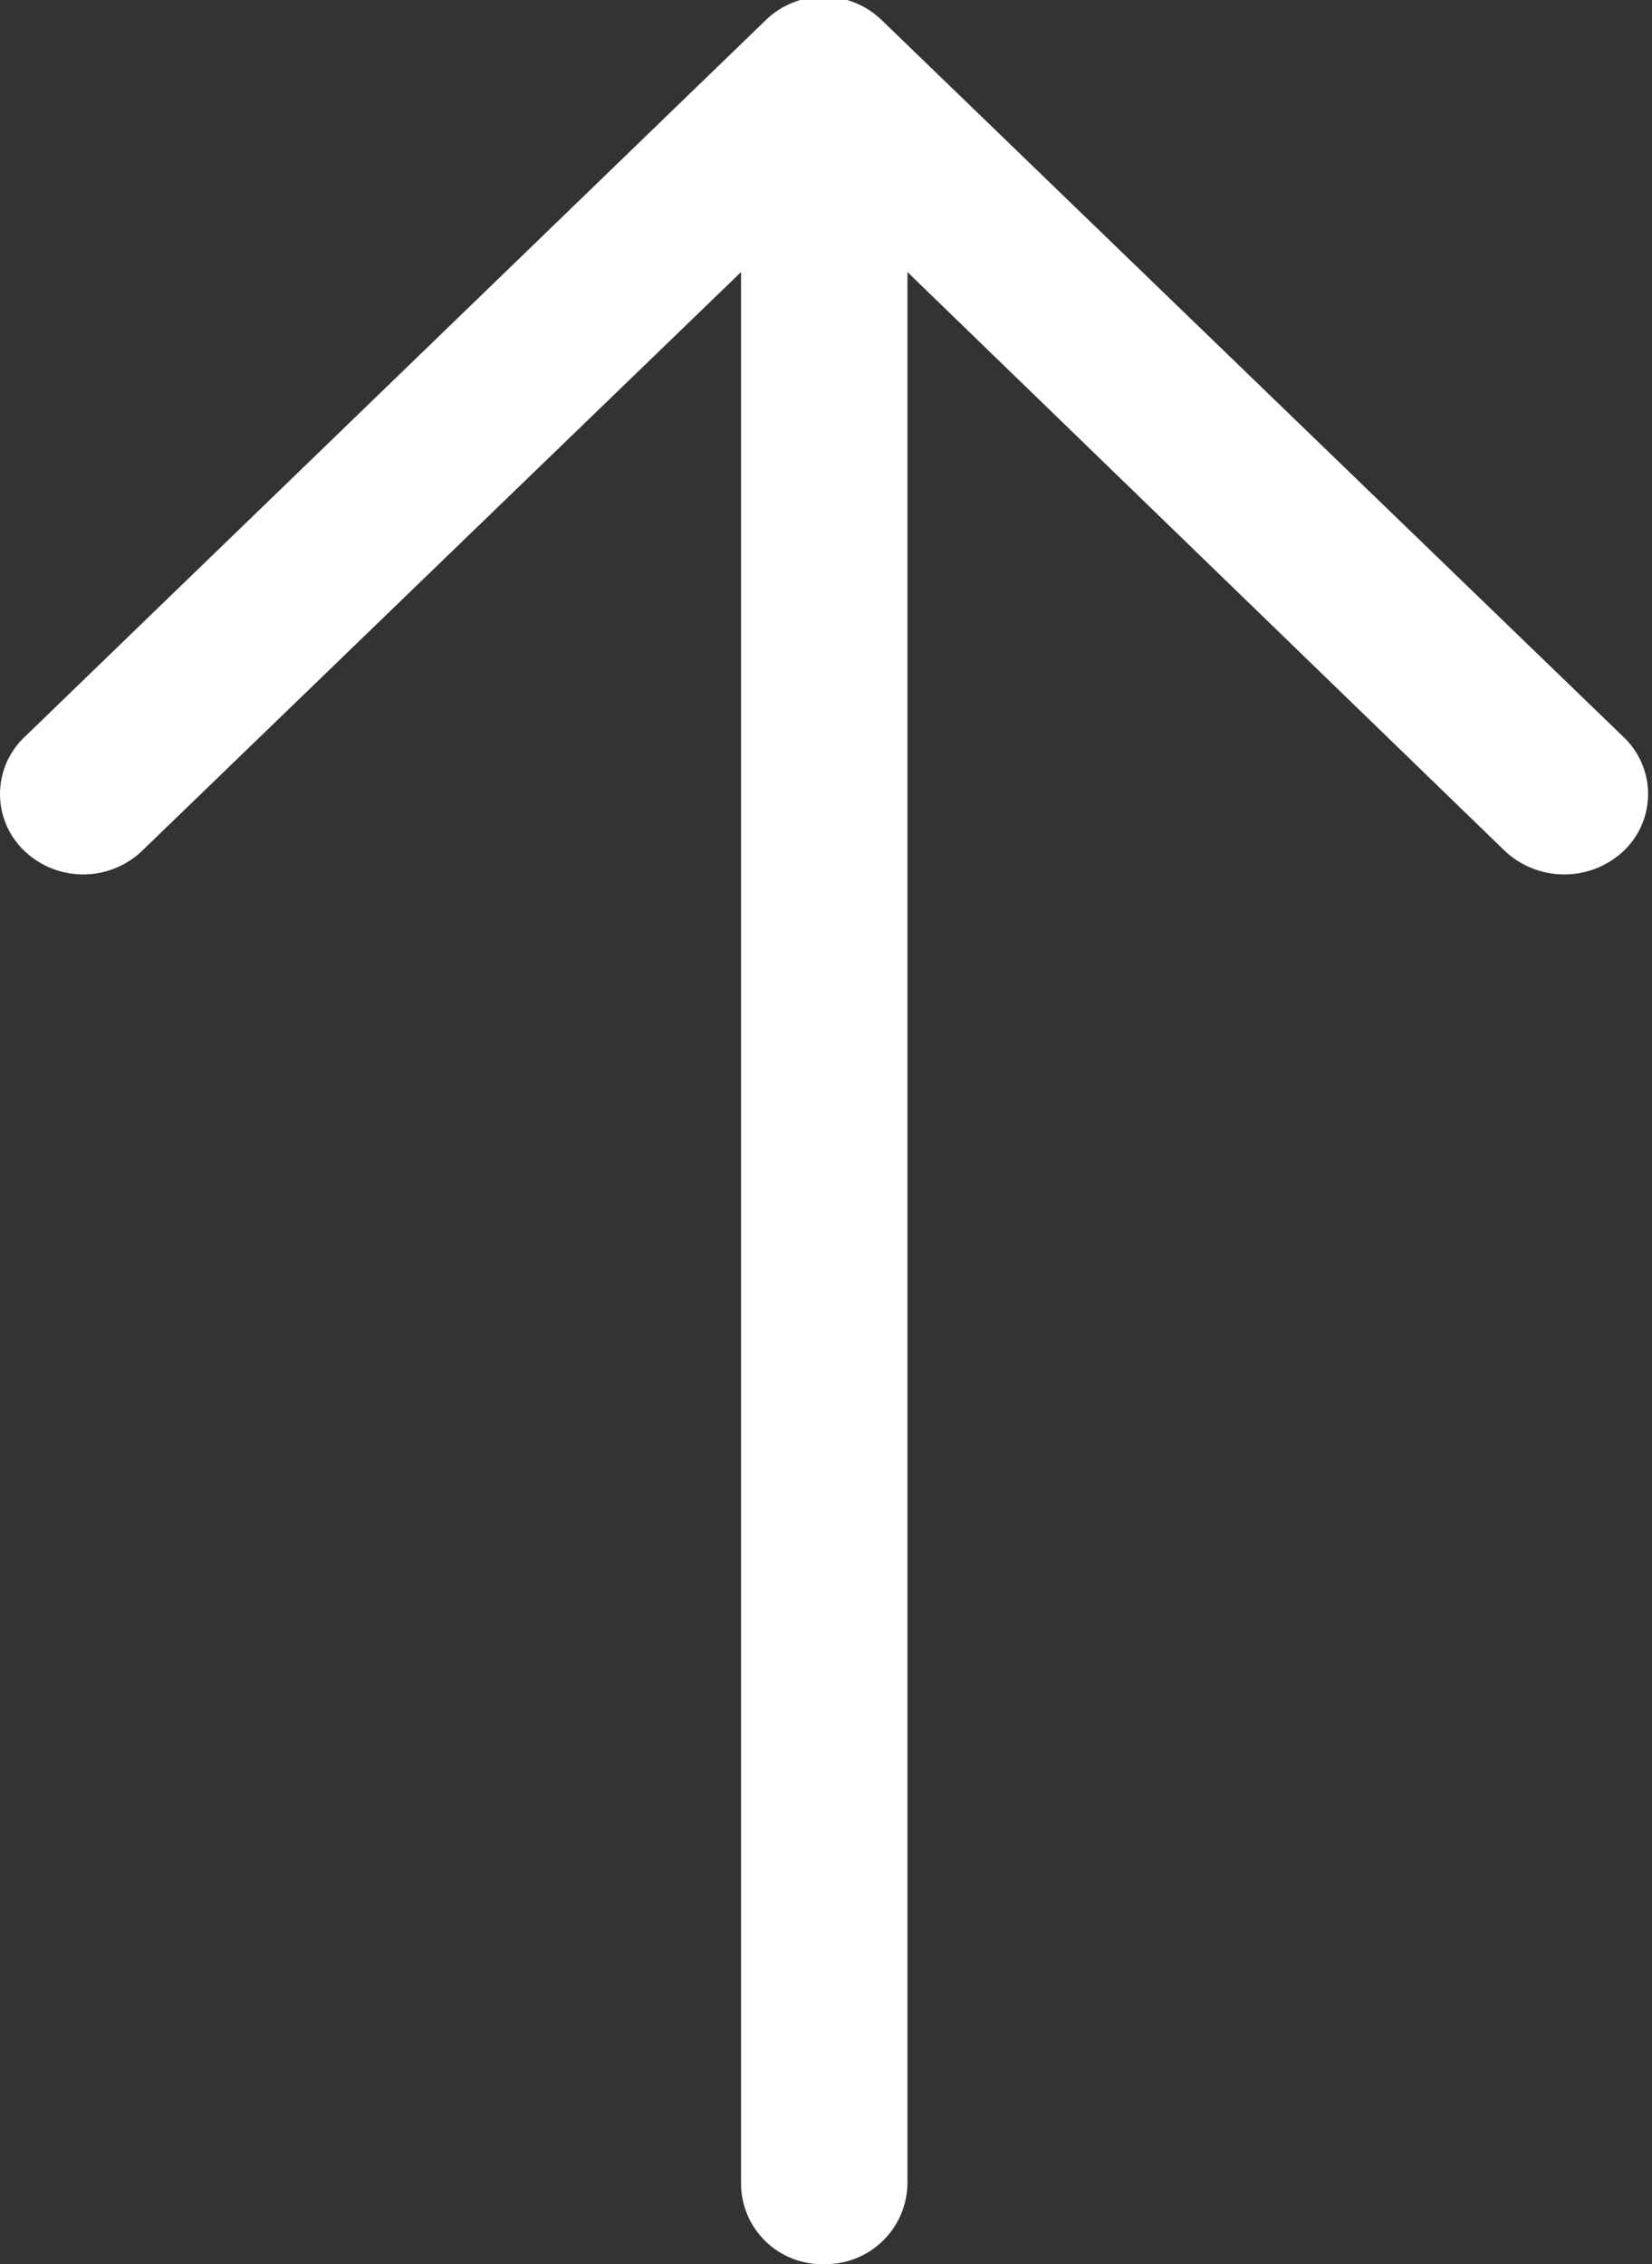 <svg xmlns="http://www.w3.org/2000/svg" width="16.031" height="21.97" viewBox="0 0 16.031 21.97">
  <rect x="0" y="0" width="16.031" height="21.97" fill="#333333" stroke="none"/>
  <defs>
    <style>
      .cls-1 {
        fill: #fff;
        fill-rule: evenodd;
      }
    </style>
  </defs>
  <path id="Forma_1" data-name="Forma 1" class="cls-1" d="M953.24,8482.18a0.762,0.762,0,0,0,0,1.11,0.828,0.828,0,0,0,1.135,0l5.816-5.62v18.55a0.784,0.784,0,0,0,.8.78,0.794,0.794,0,0,0,.815-0.78v-18.55l5.8,5.62a0.843,0.843,0,0,0,1.147,0,0.762,0.762,0,0,0,0-1.11l-7.192-6.95a0.809,0.809,0,0,0-1.135,0Z" transform="translate(-953 -8475.03)"/>
</svg>
